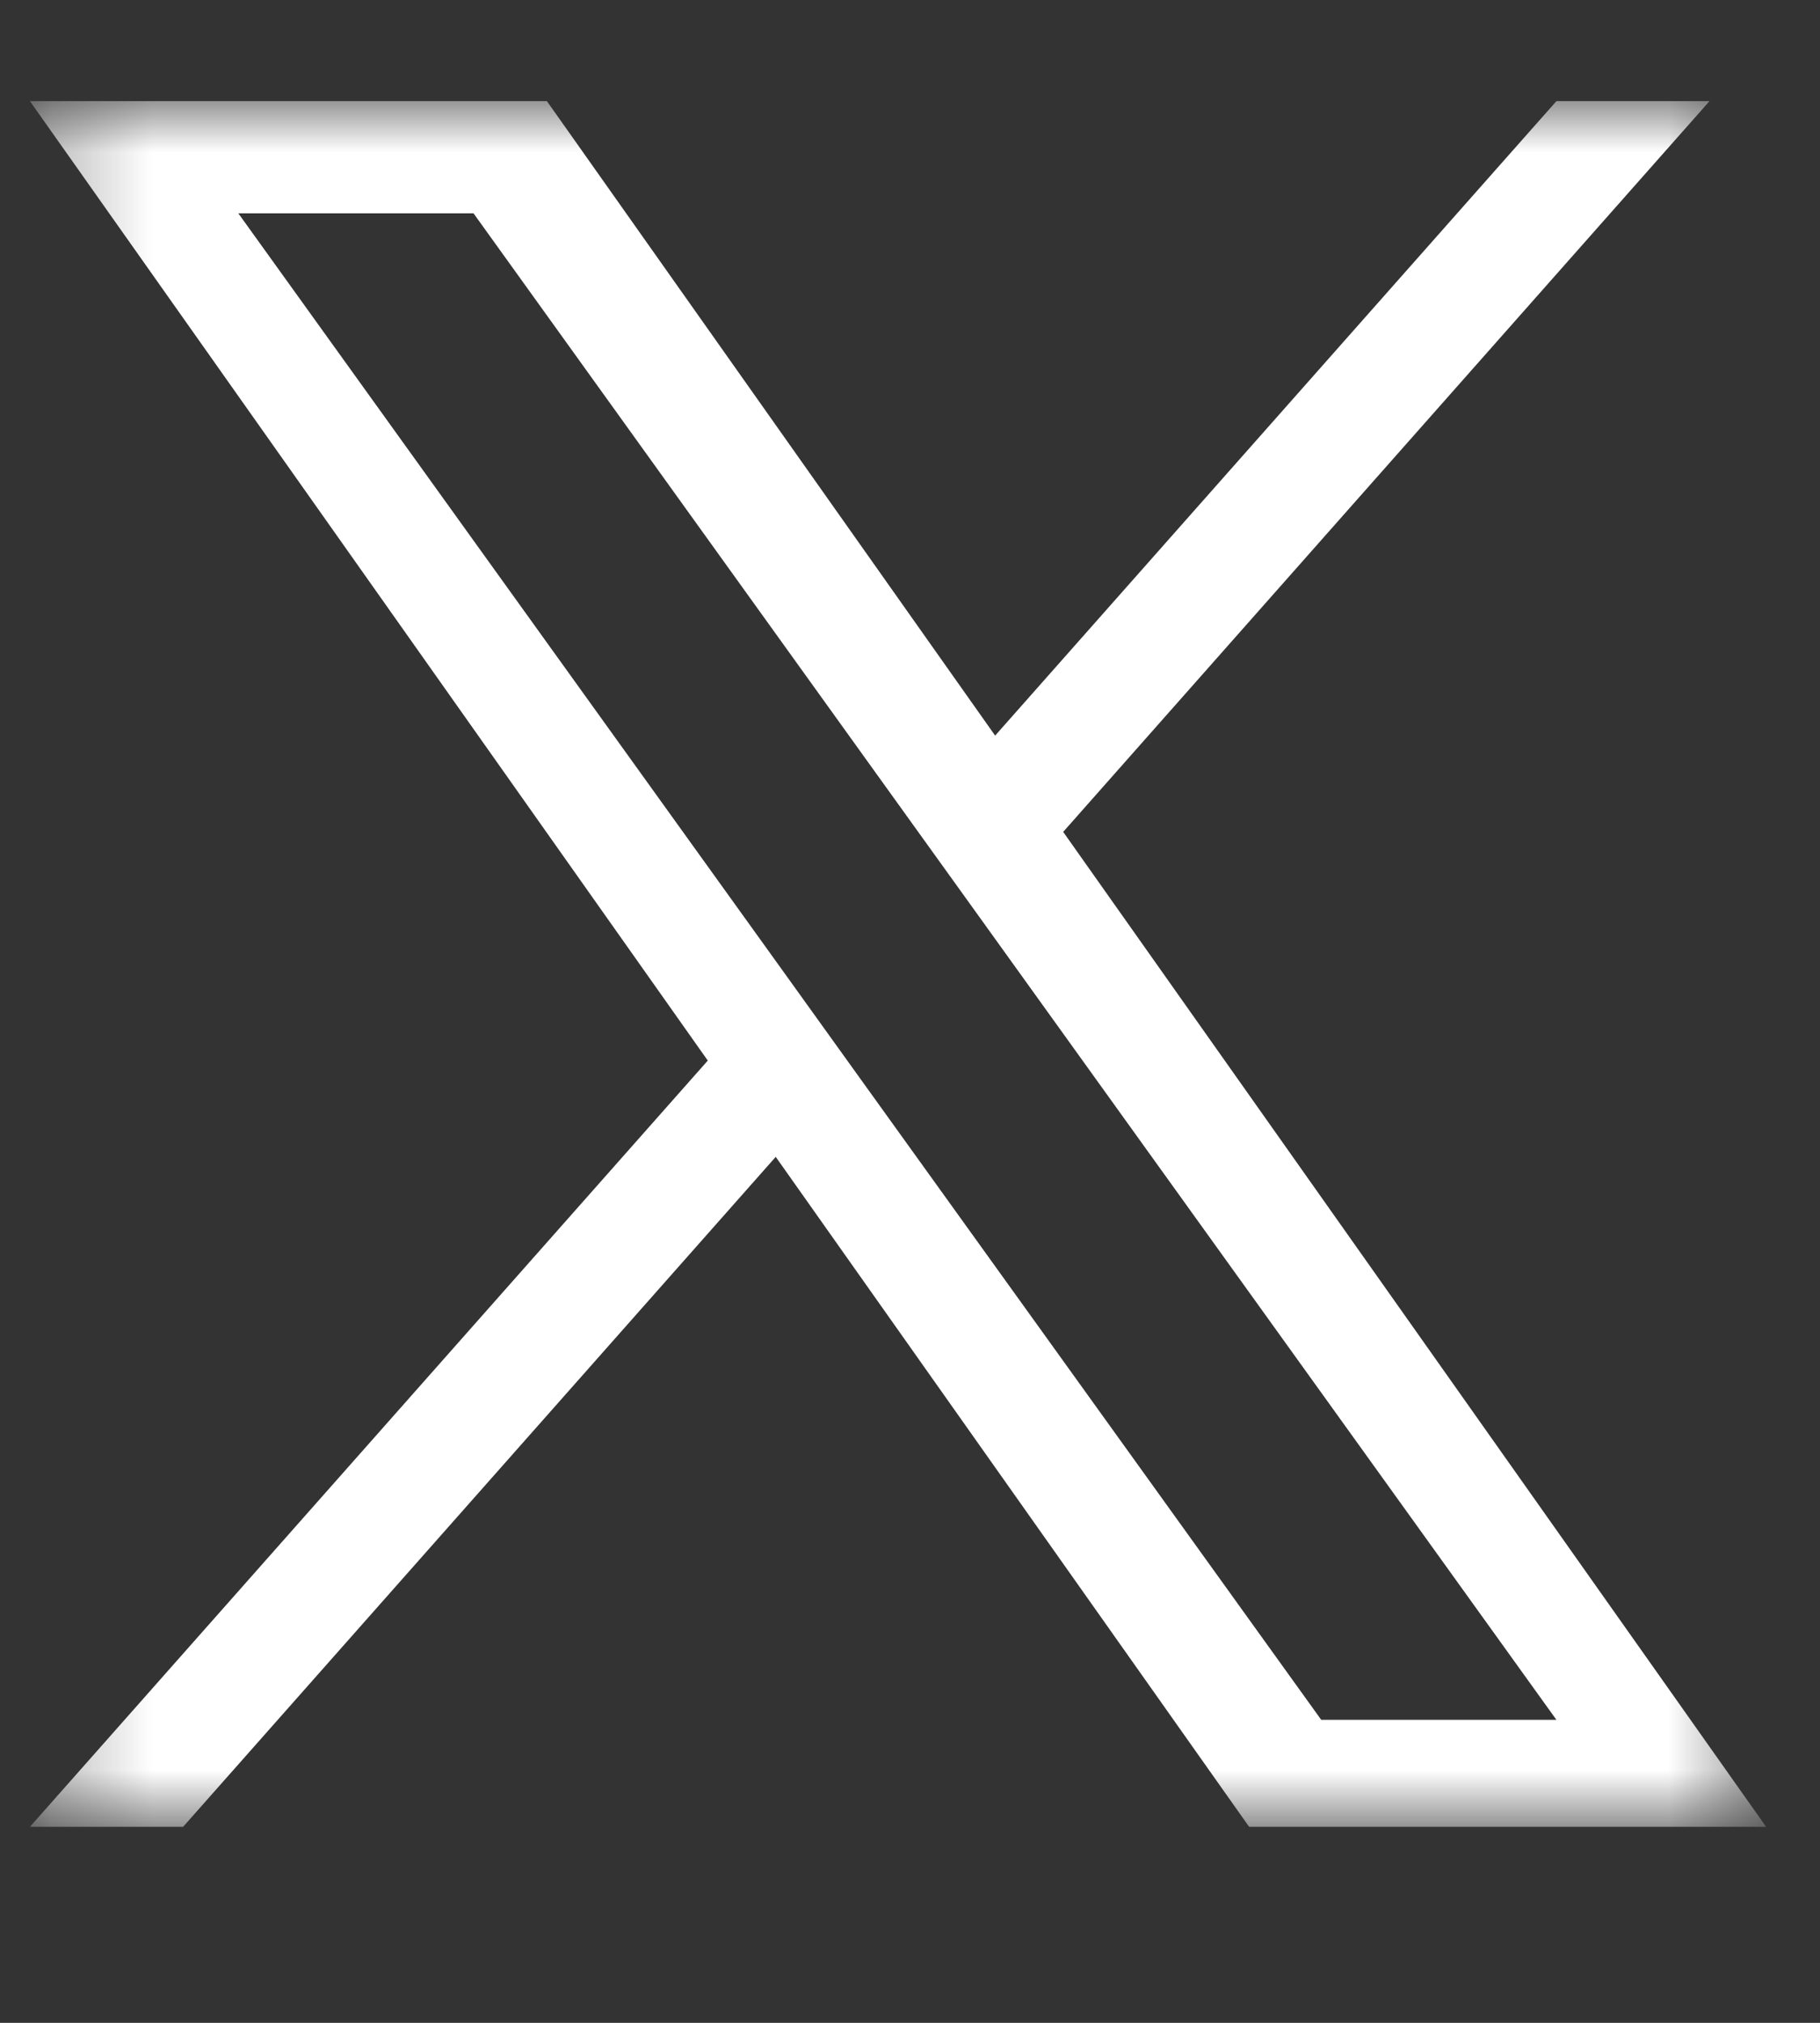 <svg
  width="18"
  height="20"
  viewBox="0 0 18 20"
  fill="none"
  xmlns="http://www.w3.org/2000/svg"
>
  <rect x="0" y="0" width="18" height="20" fill="#333333" stroke="none"/>
  <mask
    id="mask0_1826_161842"
    style="mask-type: luminance"
    maskUnits="userSpaceOnUse"
    x="0"
    y="1"
    width="18"
    height="18"
  >
    <path d="M17.467 1H0.296V18.071H17.467V1Z" fill="white" />
  </mask>
  <g mask="url(#mask0_1826_161842)">
    <path
      d="M10.515 8.225L16.907 1H15.393L9.842 7.273L5.409 1H0.296L7 10.486L0.296 18.062H1.811L7.672 11.438L12.354 18.062H17.467L10.515 8.225ZM8.44 10.57L7.761 9.625L2.357 2.109H4.683L9.045 8.175L9.724 9.119L15.393 17.004H13.067L8.44 10.57Z"
      fill="white"
    />
  </g>
</svg>
